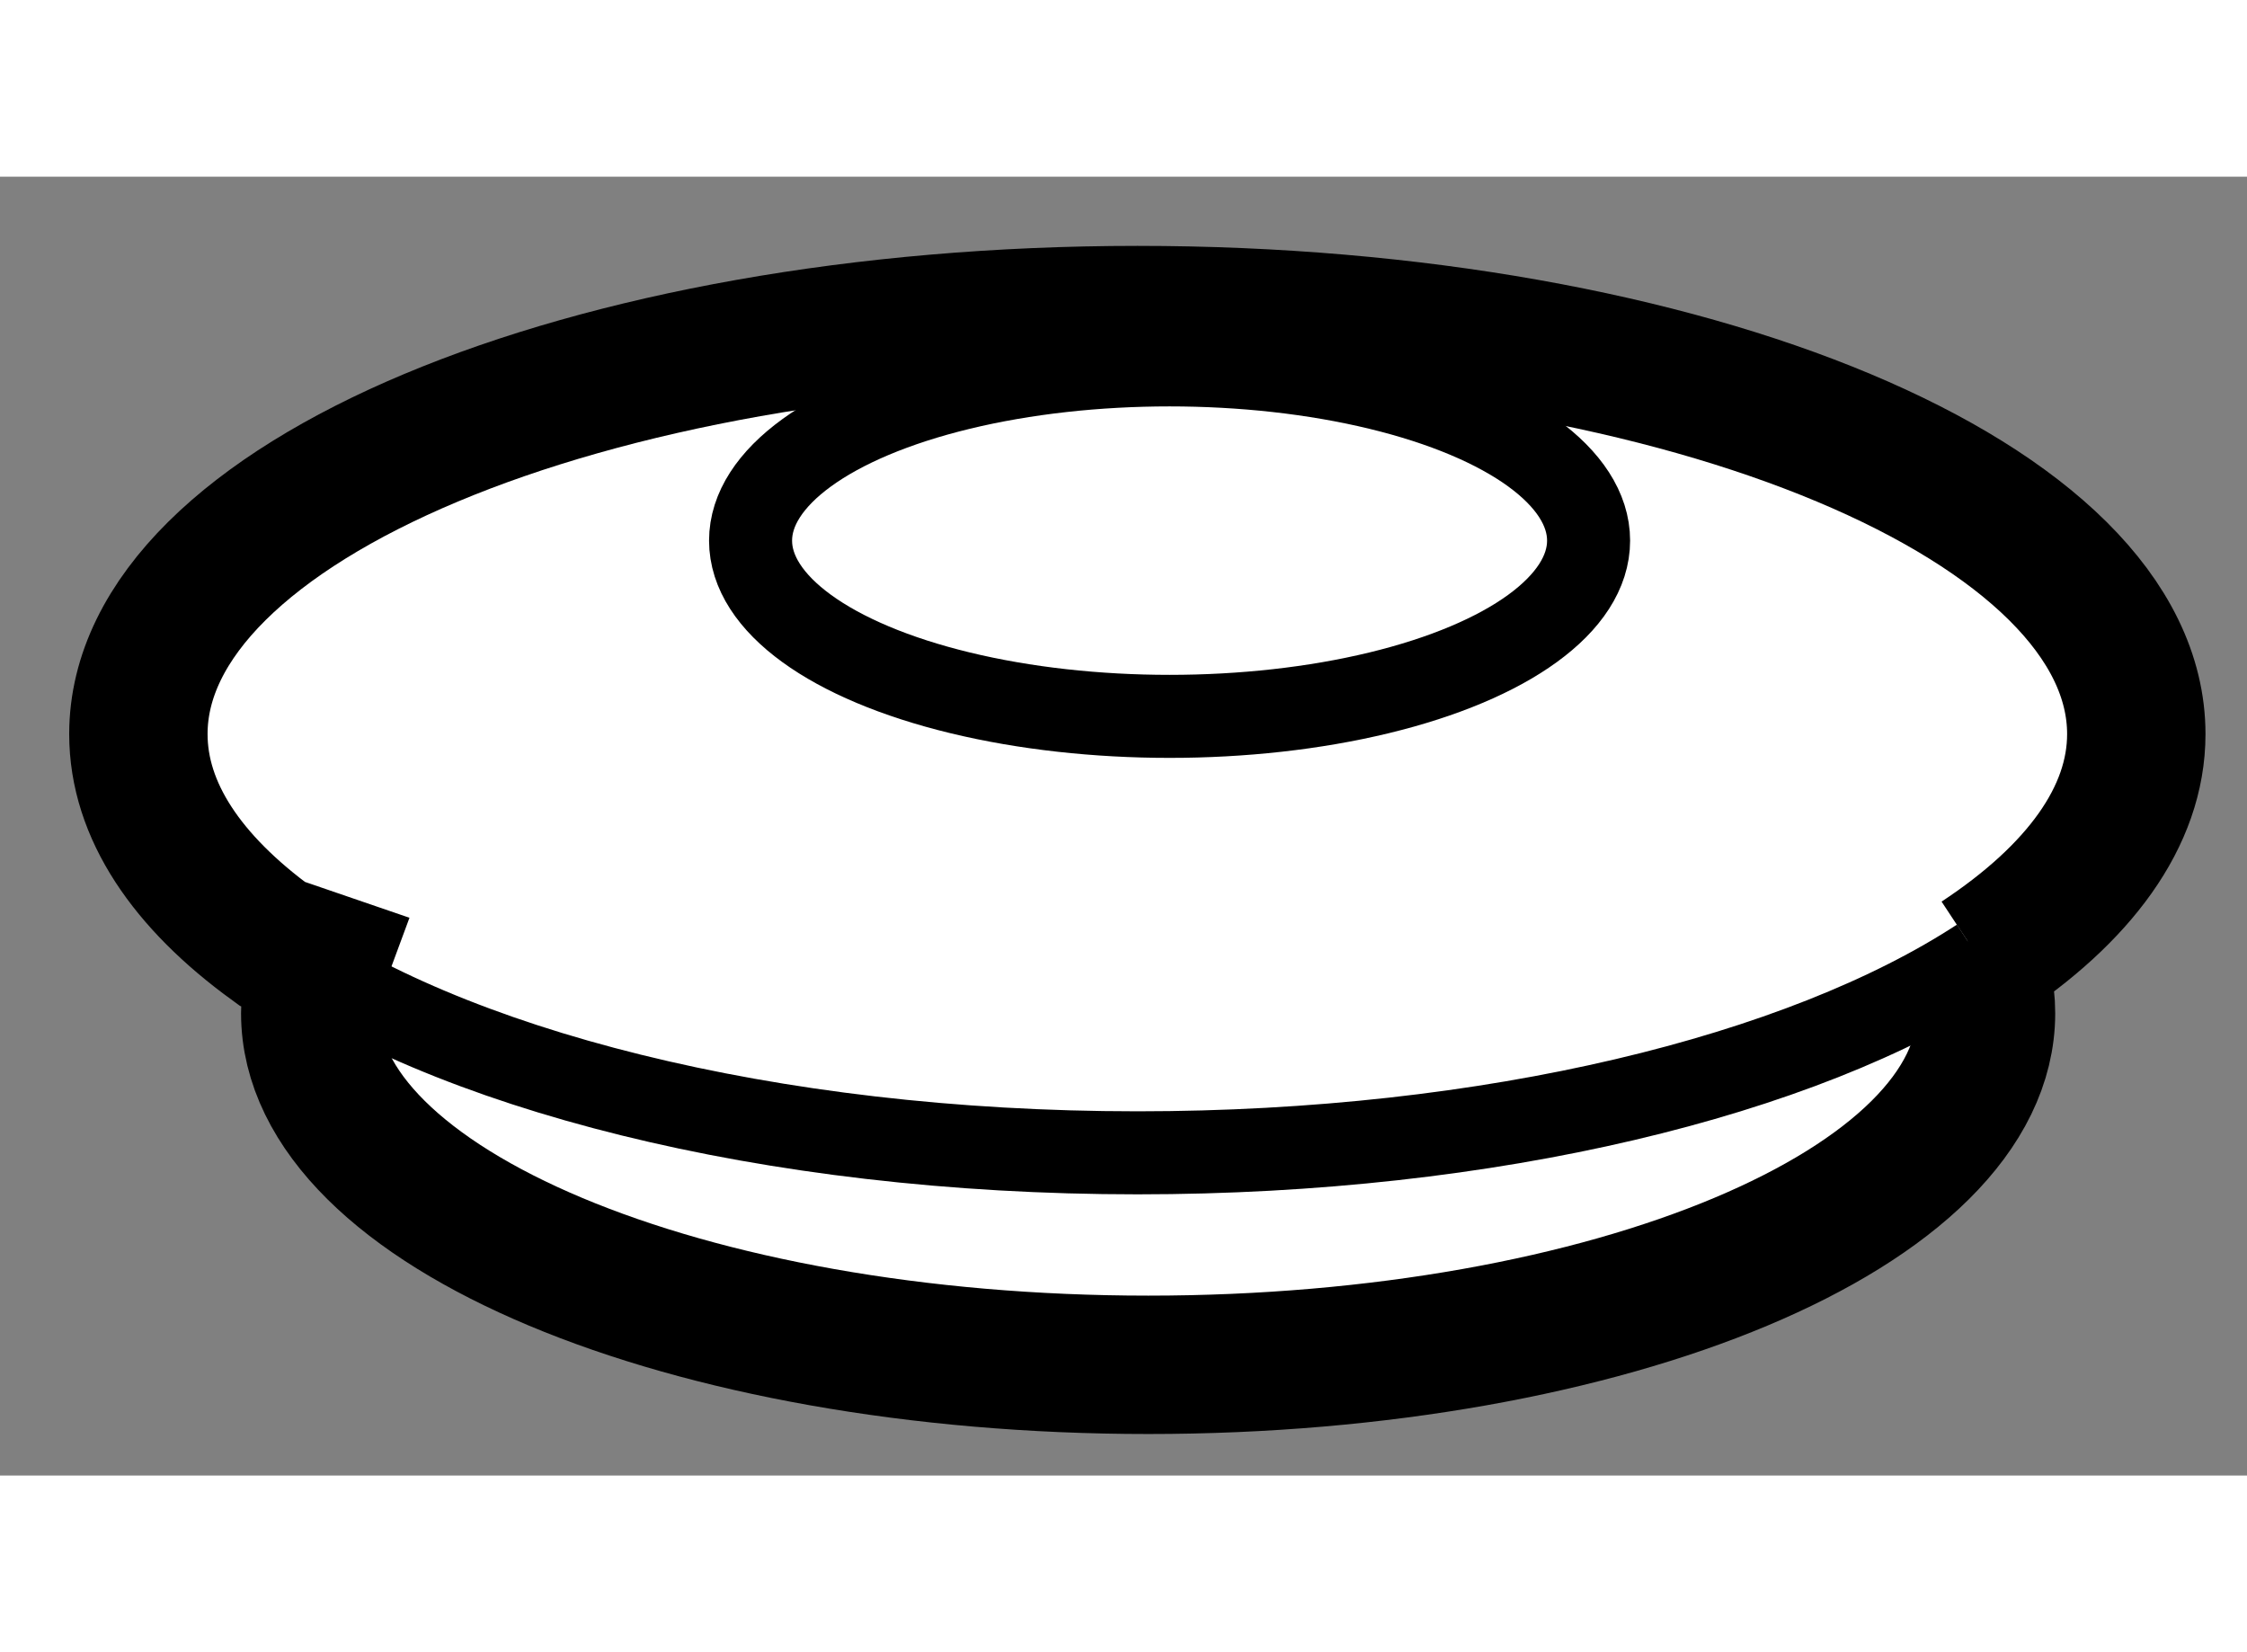 <?xml version="1.0" encoding="utf-8"?>
<!-- Generator: Adobe Illustrator 15.1.0, SVG Export Plug-In . SVG Version: 6.00 Build 0)  -->
<!DOCTYPE svg PUBLIC "-//W3C//DTD SVG 1.1//EN" "http://www.w3.org/Graphics/SVG/1.1/DTD/svg11.dtd">
<svg version="1.1" xmlns="http://www.w3.org/2000/svg" xmlns:xlink="http://www.w3.org/1999/xlink" x="0px" y="0px" width="244.8px"
	 height="180px" viewBox="48.979 23.197 8.119 4.693" enable-background="new 0 0 244.8 180" xml:space="preserve">
	
<rect x="48.979" y="23.197" width="8.119" height="4.693" fill="#808080" stroke="none"/>
	
<g><path fill="#FFFFFF" stroke="#000000" stroke-width="0.5" d="M56.099,25.976c0.037,0.079,0.056,0.161,0.056,0.244
			c0,0.701-1.355,1.27-3.027,1.27S50.1,26.921,50.1,26.22c0-0.065,0.012-0.13,0.035-0.192l-0.172-0.059
			c-0.308-0.224-0.484-0.482-0.484-0.758c0-0.836,1.616-1.514,3.61-1.514c1.993,0,3.609,0.678,3.609,1.514
			c0,0.299-0.208,0.578-0.566,0.814L56.099,25.976z"></path><path fill="none" stroke="#000000" stroke-width="0.3" d="M56.132,26.025c-0.642,0.42-1.765,0.699-3.043,0.699
			c-1.336,0-2.502-0.305-3.126-0.756"></path><ellipse fill="none" stroke="#000000" stroke-width="0.3" cx="53.205" cy="24.512" rx="1.514" ry="0.635"></ellipse></g>


</svg>